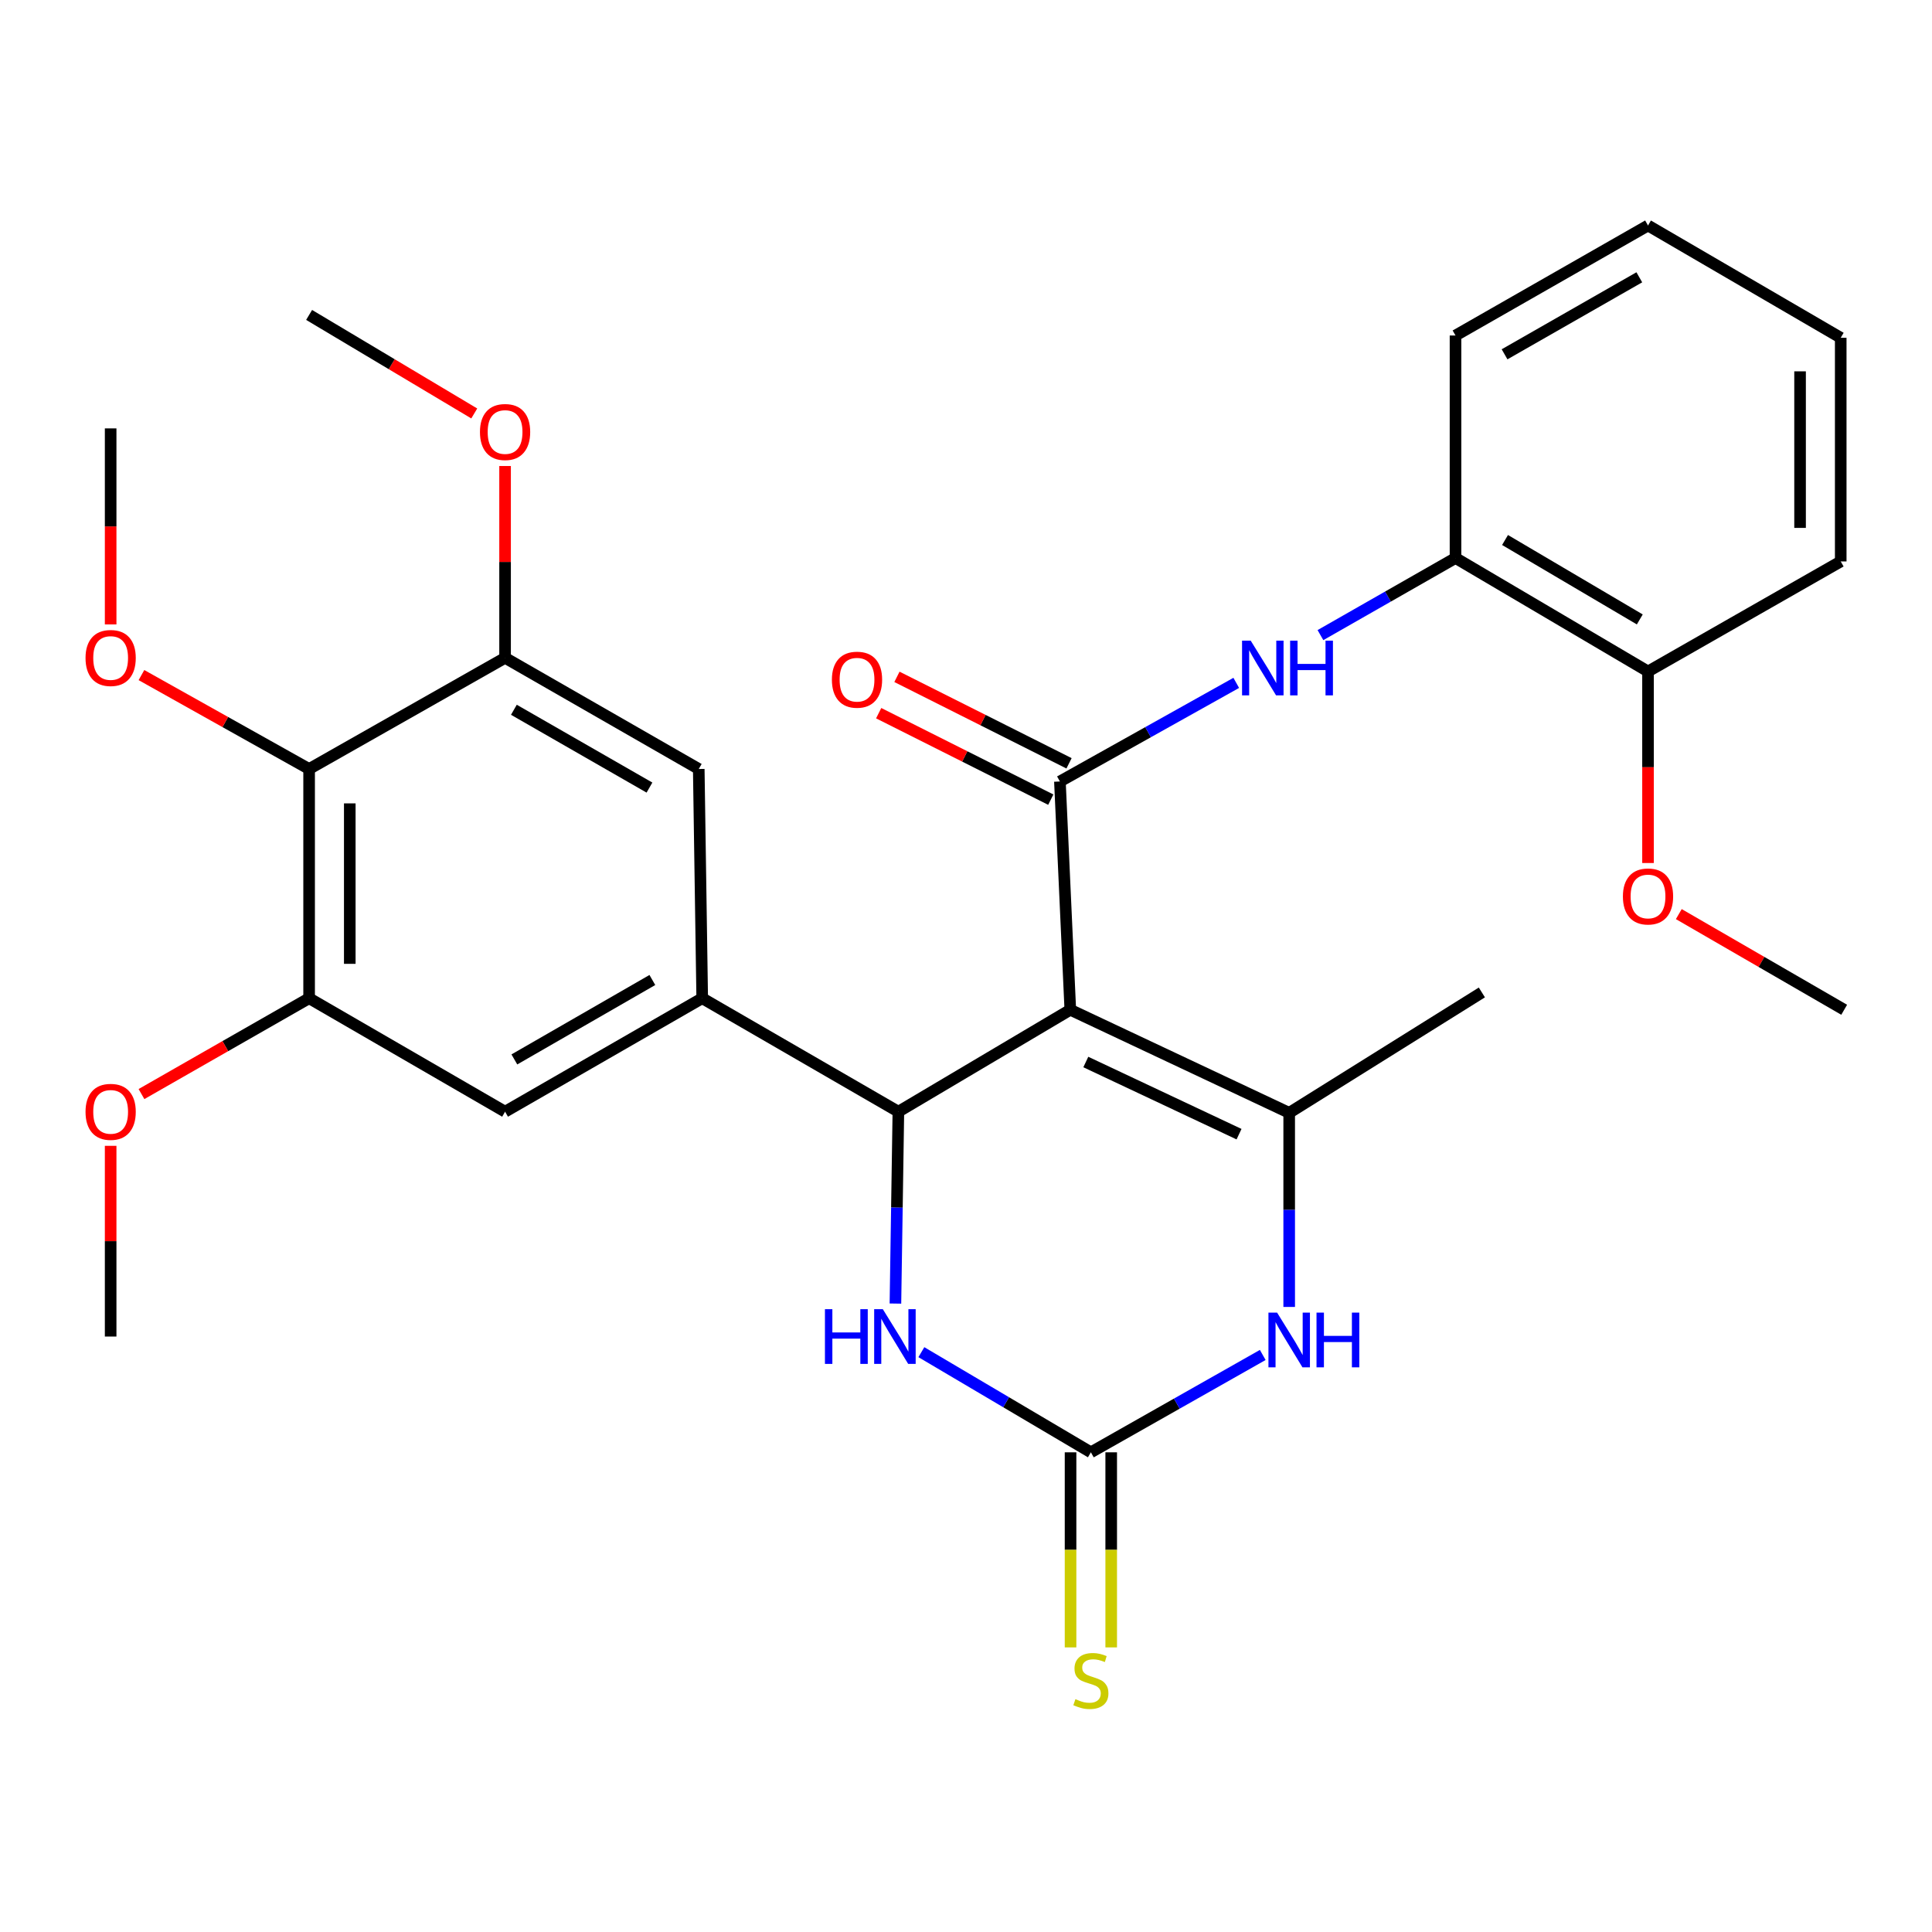 <?xml version='1.0' encoding='iso-8859-1'?>
<svg version='1.1' baseProfile='full'
              xmlns='http://www.w3.org/2000/svg'
                      xmlns:rdkit='http://www.rdkit.org/xml'
                      xmlns:xlink='http://www.w3.org/1999/xlink'
                  xml:space='preserve'
width='1000px' height='1000px' viewBox='0 0 1000 1000'>
<!-- END OF HEADER -->
<rect style='opacity:1.0;fill:#FFFFFF;stroke:none' width='1000' height='1000' x='0' y='0'> </rect>
<path class='bond-0' d='M 553.986,522.655 L 464.997,575.41' style='fill:none;fill-rule:evenodd;stroke:#000000;stroke-width:6px;stroke-linecap:butt;stroke-linejoin:miter;stroke-opacity:1' />
<path class='bond-1' d='M 553.986,522.655 L 548.608,404.494' style='fill:none;fill-rule:evenodd;stroke:#000000;stroke-width:6px;stroke-linecap:butt;stroke-linejoin:miter;stroke-opacity:1' />
<path class='bond-2' d='M 553.986,522.655 L 667.282,576.006' style='fill:none;fill-rule:evenodd;stroke:#000000;stroke-width:6px;stroke-linecap:butt;stroke-linejoin:miter;stroke-opacity:1' />
<path class='bond-2' d='M 562.014,549.698 L 641.322,587.044' style='fill:none;fill-rule:evenodd;stroke:#000000;stroke-width:6px;stroke-linecap:butt;stroke-linejoin:miter;stroke-opacity:1' />
<path class='bond-5' d='M 464.997,575.41 L 464.234,625.066' style='fill:none;fill-rule:evenodd;stroke:#000000;stroke-width:6px;stroke-linecap:butt;stroke-linejoin:miter;stroke-opacity:1' />
<path class='bond-5' d='M 464.234,625.066 L 463.471,674.723' style='fill:none;fill-rule:evenodd;stroke:#0000FF;stroke-width:6px;stroke-linecap:butt;stroke-linejoin:miter;stroke-opacity:1' />
<path class='bond-6' d='M 464.997,575.41 L 363.463,516.68' style='fill:none;fill-rule:evenodd;stroke:#000000;stroke-width:6px;stroke-linecap:butt;stroke-linejoin:miter;stroke-opacity:1' />
<path class='bond-7' d='M 548.608,404.494 L 594.243,378.974' style='fill:none;fill-rule:evenodd;stroke:#000000;stroke-width:6px;stroke-linecap:butt;stroke-linejoin:miter;stroke-opacity:1' />
<path class='bond-7' d='M 594.243,378.974 L 639.878,353.453' style='fill:none;fill-rule:evenodd;stroke:#0000FF;stroke-width:6px;stroke-linecap:butt;stroke-linejoin:miter;stroke-opacity:1' />
<path class='bond-15' d='M 553.332,395.092 L 508.792,372.713' style='fill:none;fill-rule:evenodd;stroke:#000000;stroke-width:6px;stroke-linecap:butt;stroke-linejoin:miter;stroke-opacity:1' />
<path class='bond-15' d='M 508.792,372.713 L 464.252,350.334' style='fill:none;fill-rule:evenodd;stroke:#FF0000;stroke-width:6px;stroke-linecap:butt;stroke-linejoin:miter;stroke-opacity:1' />
<path class='bond-15' d='M 543.883,413.897 L 499.343,391.518' style='fill:none;fill-rule:evenodd;stroke:#000000;stroke-width:6px;stroke-linecap:butt;stroke-linejoin:miter;stroke-opacity:1' />
<path class='bond-15' d='M 499.343,391.518 L 454.803,369.139' style='fill:none;fill-rule:evenodd;stroke:#FF0000;stroke-width:6px;stroke-linecap:butt;stroke-linejoin:miter;stroke-opacity:1' />
<path class='bond-4' d='M 667.282,576.006 L 667.282,626.238' style='fill:none;fill-rule:evenodd;stroke:#000000;stroke-width:6px;stroke-linecap:butt;stroke-linejoin:miter;stroke-opacity:1' />
<path class='bond-4' d='M 667.282,626.238 L 667.282,676.471' style='fill:none;fill-rule:evenodd;stroke:#0000FF;stroke-width:6px;stroke-linecap:butt;stroke-linejoin:miter;stroke-opacity:1' />
<path class='bond-20' d='M 667.282,576.006 L 767.016,513.687' style='fill:none;fill-rule:evenodd;stroke:#000000;stroke-width:6px;stroke-linecap:butt;stroke-linejoin:miter;stroke-opacity:1' />
<path class='bond-3' d='M 564.637,751.715 L 609.115,726.519' style='fill:none;fill-rule:evenodd;stroke:#000000;stroke-width:6px;stroke-linecap:butt;stroke-linejoin:miter;stroke-opacity:1' />
<path class='bond-3' d='M 609.115,726.519 L 653.593,701.324' style='fill:none;fill-rule:evenodd;stroke:#0000FF;stroke-width:6px;stroke-linecap:butt;stroke-linejoin:miter;stroke-opacity:1' />
<path class='bond-14' d='M 554.115,751.715 L 554.115,802.201' style='fill:none;fill-rule:evenodd;stroke:#000000;stroke-width:6px;stroke-linecap:butt;stroke-linejoin:miter;stroke-opacity:1' />
<path class='bond-14' d='M 554.115,802.201 L 554.115,852.687' style='fill:none;fill-rule:evenodd;stroke:#CCCC00;stroke-width:6px;stroke-linecap:butt;stroke-linejoin:miter;stroke-opacity:1' />
<path class='bond-14' d='M 575.16,751.715 L 575.16,802.201' style='fill:none;fill-rule:evenodd;stroke:#000000;stroke-width:6px;stroke-linecap:butt;stroke-linejoin:miter;stroke-opacity:1' />
<path class='bond-14' d='M 575.16,802.201 L 575.16,852.687' style='fill:none;fill-rule:evenodd;stroke:#CCCC00;stroke-width:6px;stroke-linecap:butt;stroke-linejoin:miter;stroke-opacity:1' />
<path class='bond-30' d='M 564.637,751.715 L 520.766,725.796' style='fill:none;fill-rule:evenodd;stroke:#000000;stroke-width:6px;stroke-linecap:butt;stroke-linejoin:miter;stroke-opacity:1' />
<path class='bond-30' d='M 520.766,725.796 L 476.894,699.878' style='fill:none;fill-rule:evenodd;stroke:#0000FF;stroke-width:6px;stroke-linecap:butt;stroke-linejoin:miter;stroke-opacity:1' />
<path class='bond-11' d='M 363.463,516.68 L 361.674,398.029' style='fill:none;fill-rule:evenodd;stroke:#000000;stroke-width:6px;stroke-linecap:butt;stroke-linejoin:miter;stroke-opacity:1' />
<path class='bond-12' d='M 363.463,516.68 L 261.426,575.41' style='fill:none;fill-rule:evenodd;stroke:#000000;stroke-width:6px;stroke-linecap:butt;stroke-linejoin:miter;stroke-opacity:1' />
<path class='bond-12' d='M 337.659,507.249 L 266.233,548.36' style='fill:none;fill-rule:evenodd;stroke:#000000;stroke-width:6px;stroke-linecap:butt;stroke-linejoin:miter;stroke-opacity:1' />
<path class='bond-13' d='M 683.461,328.734 L 718.416,308.779' style='fill:none;fill-rule:evenodd;stroke:#0000FF;stroke-width:6px;stroke-linecap:butt;stroke-linejoin:miter;stroke-opacity:1' />
<path class='bond-13' d='M 718.416,308.779 L 753.371,288.825' style='fill:none;fill-rule:evenodd;stroke:#000000;stroke-width:6px;stroke-linecap:butt;stroke-linejoin:miter;stroke-opacity:1' />
<path class='bond-8' d='M 159.997,398.029 L 159.997,516.68' style='fill:none;fill-rule:evenodd;stroke:#000000;stroke-width:6px;stroke-linecap:butt;stroke-linejoin:miter;stroke-opacity:1' />
<path class='bond-8' d='M 181.043,415.826 L 181.043,498.882' style='fill:none;fill-rule:evenodd;stroke:#000000;stroke-width:6px;stroke-linecap:butt;stroke-linejoin:miter;stroke-opacity:1' />
<path class='bond-17' d='M 159.997,398.029 L 116.606,373.725' style='fill:none;fill-rule:evenodd;stroke:#000000;stroke-width:6px;stroke-linecap:butt;stroke-linejoin:miter;stroke-opacity:1' />
<path class='bond-17' d='M 116.606,373.725 L 73.214,349.422' style='fill:none;fill-rule:evenodd;stroke:#FF0000;stroke-width:6px;stroke-linecap:butt;stroke-linejoin:miter;stroke-opacity:1' />
<path class='bond-31' d='M 159.997,398.029 L 261.426,340.492' style='fill:none;fill-rule:evenodd;stroke:#000000;stroke-width:6px;stroke-linecap:butt;stroke-linejoin:miter;stroke-opacity:1' />
<path class='bond-9' d='M 159.997,516.68 L 261.426,575.41' style='fill:none;fill-rule:evenodd;stroke:#000000;stroke-width:6px;stroke-linecap:butt;stroke-linejoin:miter;stroke-opacity:1' />
<path class='bond-18' d='M 159.997,516.68 L 116.613,541.483' style='fill:none;fill-rule:evenodd;stroke:#000000;stroke-width:6px;stroke-linecap:butt;stroke-linejoin:miter;stroke-opacity:1' />
<path class='bond-18' d='M 116.613,541.483 L 73.229,566.286' style='fill:none;fill-rule:evenodd;stroke:#FF0000;stroke-width:6px;stroke-linecap:butt;stroke-linejoin:miter;stroke-opacity:1' />
<path class='bond-10' d='M 261.426,340.492 L 361.674,398.029' style='fill:none;fill-rule:evenodd;stroke:#000000;stroke-width:6px;stroke-linecap:butt;stroke-linejoin:miter;stroke-opacity:1' />
<path class='bond-10' d='M 265.987,367.376 L 336.161,407.651' style='fill:none;fill-rule:evenodd;stroke:#000000;stroke-width:6px;stroke-linecap:butt;stroke-linejoin:miter;stroke-opacity:1' />
<path class='bond-19' d='M 261.426,340.492 L 261.426,290.85' style='fill:none;fill-rule:evenodd;stroke:#000000;stroke-width:6px;stroke-linecap:butt;stroke-linejoin:miter;stroke-opacity:1' />
<path class='bond-19' d='M 261.426,290.85 L 261.426,241.208' style='fill:none;fill-rule:evenodd;stroke:#FF0000;stroke-width:6px;stroke-linecap:butt;stroke-linejoin:miter;stroke-opacity:1' />
<path class='bond-16' d='M 753.371,288.825 L 853.011,347.554' style='fill:none;fill-rule:evenodd;stroke:#000000;stroke-width:6px;stroke-linecap:butt;stroke-linejoin:miter;stroke-opacity:1' />
<path class='bond-16' d='M 779.004,279.503 L 848.752,320.614' style='fill:none;fill-rule:evenodd;stroke:#000000;stroke-width:6px;stroke-linecap:butt;stroke-linejoin:miter;stroke-opacity:1' />
<path class='bond-22' d='M 753.371,288.825 L 753.371,173.657' style='fill:none;fill-rule:evenodd;stroke:#000000;stroke-width:6px;stroke-linecap:butt;stroke-linejoin:miter;stroke-opacity:1' />
<path class='bond-21' d='M 853.011,347.554 L 853.011,397.125' style='fill:none;fill-rule:evenodd;stroke:#000000;stroke-width:6px;stroke-linecap:butt;stroke-linejoin:miter;stroke-opacity:1' />
<path class='bond-21' d='M 853.011,397.125 L 853.011,446.696' style='fill:none;fill-rule:evenodd;stroke:#FF0000;stroke-width:6px;stroke-linecap:butt;stroke-linejoin:miter;stroke-opacity:1' />
<path class='bond-23' d='M 853.011,347.554 L 952.757,290.602' style='fill:none;fill-rule:evenodd;stroke:#000000;stroke-width:6px;stroke-linecap:butt;stroke-linejoin:miter;stroke-opacity:1' />
<path class='bond-24' d='M 57.271,323.203 L 57.271,272.469' style='fill:none;fill-rule:evenodd;stroke:#FF0000;stroke-width:6px;stroke-linecap:butt;stroke-linejoin:miter;stroke-opacity:1' />
<path class='bond-24' d='M 57.271,272.469 L 57.271,221.735' style='fill:none;fill-rule:evenodd;stroke:#000000;stroke-width:6px;stroke-linecap:butt;stroke-linejoin:miter;stroke-opacity:1' />
<path class='bond-26' d='M 57.271,593.079 L 57.271,642.436' style='fill:none;fill-rule:evenodd;stroke:#FF0000;stroke-width:6px;stroke-linecap:butt;stroke-linejoin:miter;stroke-opacity:1' />
<path class='bond-26' d='M 57.271,642.436 L 57.271,691.793' style='fill:none;fill-rule:evenodd;stroke:#000000;stroke-width:6px;stroke-linecap:butt;stroke-linejoin:miter;stroke-opacity:1' />
<path class='bond-25' d='M 245.474,214.006 L 202.736,188.506' style='fill:none;fill-rule:evenodd;stroke:#FF0000;stroke-width:6px;stroke-linecap:butt;stroke-linejoin:miter;stroke-opacity:1' />
<path class='bond-25' d='M 202.736,188.506 L 159.997,163.006' style='fill:none;fill-rule:evenodd;stroke:#000000;stroke-width:6px;stroke-linecap:butt;stroke-linejoin:miter;stroke-opacity:1' />
<path class='bond-27' d='M 868.944,473.141 L 911.745,497.898' style='fill:none;fill-rule:evenodd;stroke:#FF0000;stroke-width:6px;stroke-linecap:butt;stroke-linejoin:miter;stroke-opacity:1' />
<path class='bond-27' d='M 911.745,497.898 L 954.545,522.655' style='fill:none;fill-rule:evenodd;stroke:#000000;stroke-width:6px;stroke-linecap:butt;stroke-linejoin:miter;stroke-opacity:1' />
<path class='bond-28' d='M 753.371,173.657 L 853.011,116.717' style='fill:none;fill-rule:evenodd;stroke:#000000;stroke-width:6px;stroke-linecap:butt;stroke-linejoin:miter;stroke-opacity:1' />
<path class='bond-28' d='M 778.759,183.389 L 848.507,143.531' style='fill:none;fill-rule:evenodd;stroke:#000000;stroke-width:6px;stroke-linecap:butt;stroke-linejoin:miter;stroke-opacity:1' />
<path class='bond-32' d='M 952.757,290.602 L 952.757,174.838' style='fill:none;fill-rule:evenodd;stroke:#000000;stroke-width:6px;stroke-linecap:butt;stroke-linejoin:miter;stroke-opacity:1' />
<path class='bond-32' d='M 931.711,273.237 L 931.711,192.203' style='fill:none;fill-rule:evenodd;stroke:#000000;stroke-width:6px;stroke-linecap:butt;stroke-linejoin:miter;stroke-opacity:1' />
<path class='bond-29' d='M 853.011,116.717 L 952.757,174.838' style='fill:none;fill-rule:evenodd;stroke:#000000;stroke-width:6px;stroke-linecap:butt;stroke-linejoin:miter;stroke-opacity:1' />
<path  class='atom-5' d='M 661.022 679.41
L 670.302 694.41
Q 671.222 695.89, 672.702 698.57
Q 674.182 701.25, 674.262 701.41
L 674.262 679.41
L 678.022 679.41
L 678.022 707.73
L 674.142 707.73
L 664.182 691.33
Q 663.022 689.41, 661.782 687.21
Q 660.582 685.01, 660.222 684.33
L 660.222 707.73
L 656.542 707.73
L 656.542 679.41
L 661.022 679.41
' fill='#0000FF'/>
<path  class='atom-5' d='M 681.422 679.41
L 685.262 679.41
L 685.262 691.45
L 699.742 691.45
L 699.742 679.41
L 703.582 679.41
L 703.582 707.73
L 699.742 707.73
L 699.742 694.65
L 685.262 694.65
L 685.262 707.73
L 681.422 707.73
L 681.422 679.41
' fill='#0000FF'/>
<path  class='atom-6' d='M 426.989 677.633
L 430.829 677.633
L 430.829 689.673
L 445.309 689.673
L 445.309 677.633
L 449.149 677.633
L 449.149 705.953
L 445.309 705.953
L 445.309 692.873
L 430.829 692.873
L 430.829 705.953
L 426.989 705.953
L 426.989 677.633
' fill='#0000FF'/>
<path  class='atom-6' d='M 456.949 677.633
L 466.229 692.633
Q 467.149 694.113, 468.629 696.793
Q 470.109 699.473, 470.189 699.633
L 470.189 677.633
L 473.949 677.633
L 473.949 705.953
L 470.069 705.953
L 460.109 689.553
Q 458.949 687.633, 457.709 685.433
Q 456.509 683.233, 456.149 682.553
L 456.149 705.953
L 452.469 705.953
L 452.469 677.633
L 456.949 677.633
' fill='#0000FF'/>
<path  class='atom-8' d='M 647.366 331.605
L 656.646 346.605
Q 657.566 348.085, 659.046 350.765
Q 660.526 353.445, 660.606 353.605
L 660.606 331.605
L 664.366 331.605
L 664.366 359.925
L 660.486 359.925
L 650.526 343.525
Q 649.366 341.605, 648.126 339.405
Q 646.926 337.205, 646.566 336.525
L 646.566 359.925
L 642.886 359.925
L 642.886 331.605
L 647.366 331.605
' fill='#0000FF'/>
<path  class='atom-8' d='M 667.766 331.605
L 671.606 331.605
L 671.606 343.645
L 686.086 343.645
L 686.086 331.605
L 689.926 331.605
L 689.926 359.925
L 686.086 359.925
L 686.086 346.845
L 671.606 346.845
L 671.606 359.925
L 667.766 359.925
L 667.766 331.605
' fill='#0000FF'/>
<path  class='atom-15' d='M 556.637 879.478
Q 556.957 879.598, 558.277 880.158
Q 559.597 880.718, 561.037 881.078
Q 562.517 881.398, 563.957 881.398
Q 566.637 881.398, 568.197 880.118
Q 569.757 878.798, 569.757 876.518
Q 569.757 874.958, 568.957 873.998
Q 568.197 873.038, 566.997 872.518
Q 565.797 871.998, 563.797 871.398
Q 561.277 870.638, 559.757 869.918
Q 558.277 869.198, 557.197 867.678
Q 556.157 866.158, 556.157 863.598
Q 556.157 860.038, 558.557 857.838
Q 560.997 855.638, 565.797 855.638
Q 569.077 855.638, 572.797 857.198
L 571.877 860.278
Q 568.477 858.878, 565.917 858.878
Q 563.157 858.878, 561.637 860.038
Q 560.117 861.158, 560.157 863.118
Q 560.157 864.638, 560.917 865.558
Q 561.717 866.478, 562.837 866.998
Q 563.997 867.518, 565.917 868.118
Q 568.477 868.918, 569.997 869.718
Q 571.517 870.518, 572.597 872.158
Q 573.717 873.758, 573.717 876.518
Q 573.717 880.438, 571.077 882.558
Q 568.477 884.638, 564.117 884.638
Q 561.597 884.638, 559.677 884.078
Q 557.797 883.558, 555.557 882.638
L 556.637 879.478
' fill='#CCCC00'/>
<path  class='atom-16' d='M 430.589 351.808
Q 430.589 345.008, 433.949 341.208
Q 437.309 337.408, 443.589 337.408
Q 449.869 337.408, 453.229 341.208
Q 456.589 345.008, 456.589 351.808
Q 456.589 358.688, 453.189 362.608
Q 449.789 366.488, 443.589 366.488
Q 437.349 366.488, 433.949 362.608
Q 430.589 358.728, 430.589 351.808
M 443.589 363.288
Q 447.909 363.288, 450.229 360.408
Q 452.589 357.488, 452.589 351.808
Q 452.589 346.248, 450.229 343.448
Q 447.909 340.608, 443.589 340.608
Q 439.269 340.608, 436.909 343.408
Q 434.589 346.208, 434.589 351.808
Q 434.589 357.528, 436.909 360.408
Q 439.269 363.288, 443.589 363.288
' fill='#FF0000'/>
<path  class='atom-18' d='M 44.271 340.572
Q 44.271 333.772, 47.631 329.972
Q 50.991 326.172, 57.271 326.172
Q 63.551 326.172, 66.911 329.972
Q 70.271 333.772, 70.271 340.572
Q 70.271 347.452, 66.871 351.372
Q 63.471 355.252, 57.271 355.252
Q 51.031 355.252, 47.631 351.372
Q 44.271 347.492, 44.271 340.572
M 57.271 352.052
Q 61.591 352.052, 63.911 349.172
Q 66.271 346.252, 66.271 340.572
Q 66.271 335.012, 63.911 332.212
Q 61.591 329.372, 57.271 329.372
Q 52.951 329.372, 50.591 332.172
Q 48.271 334.972, 48.271 340.572
Q 48.271 346.292, 50.591 349.172
Q 52.951 352.052, 57.271 352.052
' fill='#FF0000'/>
<path  class='atom-19' d='M 44.271 575.49
Q 44.271 568.69, 47.631 564.89
Q 50.991 561.09, 57.271 561.09
Q 63.551 561.09, 66.911 564.89
Q 70.271 568.69, 70.271 575.49
Q 70.271 582.37, 66.871 586.29
Q 63.471 590.17, 57.271 590.17
Q 51.031 590.17, 47.631 586.29
Q 44.271 582.41, 44.271 575.49
M 57.271 586.97
Q 61.591 586.97, 63.911 584.09
Q 66.271 581.17, 66.271 575.49
Q 66.271 569.93, 63.911 567.13
Q 61.591 564.29, 57.271 564.29
Q 52.951 564.29, 50.591 567.09
Q 48.271 569.89, 48.271 575.49
Q 48.271 581.21, 50.591 584.09
Q 52.951 586.97, 57.271 586.97
' fill='#FF0000'/>
<path  class='atom-20' d='M 248.426 223.604
Q 248.426 216.804, 251.786 213.004
Q 255.146 209.204, 261.426 209.204
Q 267.706 209.204, 271.066 213.004
Q 274.426 216.804, 274.426 223.604
Q 274.426 230.484, 271.026 234.404
Q 267.626 238.284, 261.426 238.284
Q 255.186 238.284, 251.786 234.404
Q 248.426 230.524, 248.426 223.604
M 261.426 235.084
Q 265.746 235.084, 268.066 232.204
Q 270.426 229.284, 270.426 223.604
Q 270.426 218.044, 268.066 215.244
Q 265.746 212.404, 261.426 212.404
Q 257.106 212.404, 254.746 215.204
Q 252.426 218.004, 252.426 223.604
Q 252.426 229.324, 254.746 232.204
Q 257.106 235.084, 261.426 235.084
' fill='#FF0000'/>
<path  class='atom-22' d='M 840.011 464.005
Q 840.011 457.205, 843.371 453.405
Q 846.731 449.605, 853.011 449.605
Q 859.291 449.605, 862.651 453.405
Q 866.011 457.205, 866.011 464.005
Q 866.011 470.885, 862.611 474.805
Q 859.211 478.685, 853.011 478.685
Q 846.771 478.685, 843.371 474.805
Q 840.011 470.925, 840.011 464.005
M 853.011 475.485
Q 857.331 475.485, 859.651 472.605
Q 862.011 469.685, 862.011 464.005
Q 862.011 458.445, 859.651 455.645
Q 857.331 452.805, 853.011 452.805
Q 848.691 452.805, 846.331 455.605
Q 844.011 458.405, 844.011 464.005
Q 844.011 469.725, 846.331 472.605
Q 848.691 475.485, 853.011 475.485
' fill='#FF0000'/>
</svg>
